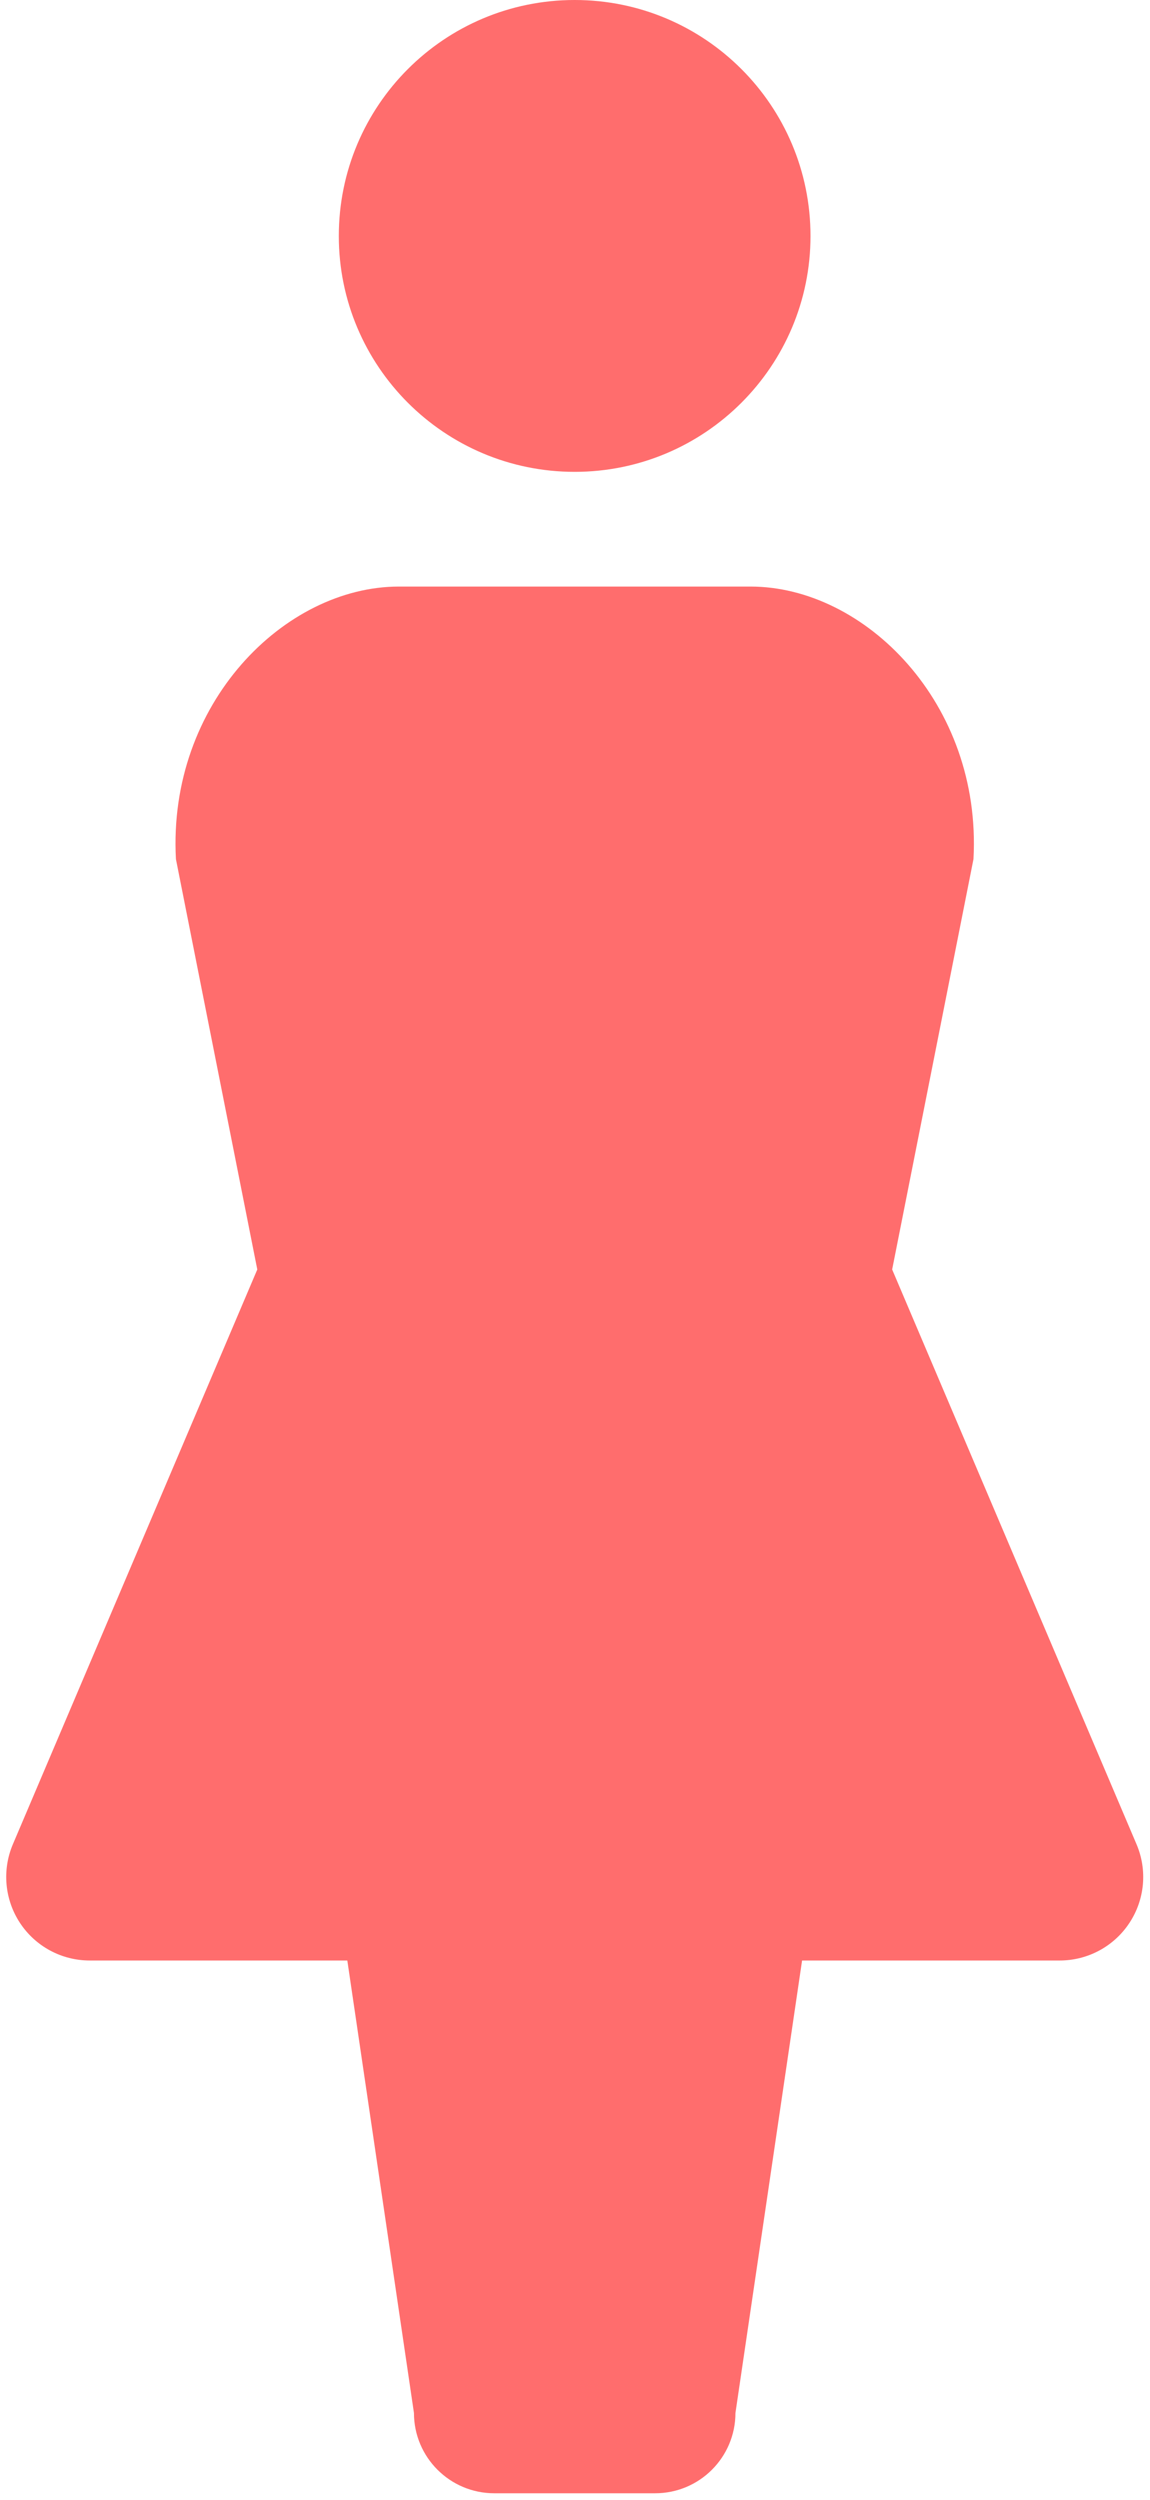 <svg width="52" height="113" viewBox="0 0 52 113" fill="none" xmlns="http://www.w3.org/2000/svg">
<path d="M25.985 21.329C31.874 21.329 36.649 16.552 36.649 10.669C36.649 4.771 31.874 0 25.985 0C20.091 0 15.32 4.771 15.32 10.669C15.32 16.552 20.091 21.329 25.985 21.329Z" fill="#FF6D6D"/>
<path d="M51.392 83.368L40.341 57.384L44.018 38.835C44.4 31.794 39.103 26.514 33.936 26.514H18.038C12.872 26.514 7.575 31.794 7.955 38.835L11.634 57.384L0.581 83.368C0.087 84.533 0.209 85.871 0.907 86.927C1.605 87.984 2.788 88.62 4.056 88.62H15.705L18.718 109.073C18.718 111.076 20.344 112.702 22.349 112.702C23.075 112.702 28.898 112.702 29.624 112.702C31.631 112.702 33.255 111.075 33.255 109.073L36.268 88.62H47.917C49.185 88.62 50.368 87.984 51.066 86.927C51.766 85.871 51.888 84.533 51.392 83.368Z" fill="#FF6D6D"/>
</svg>

